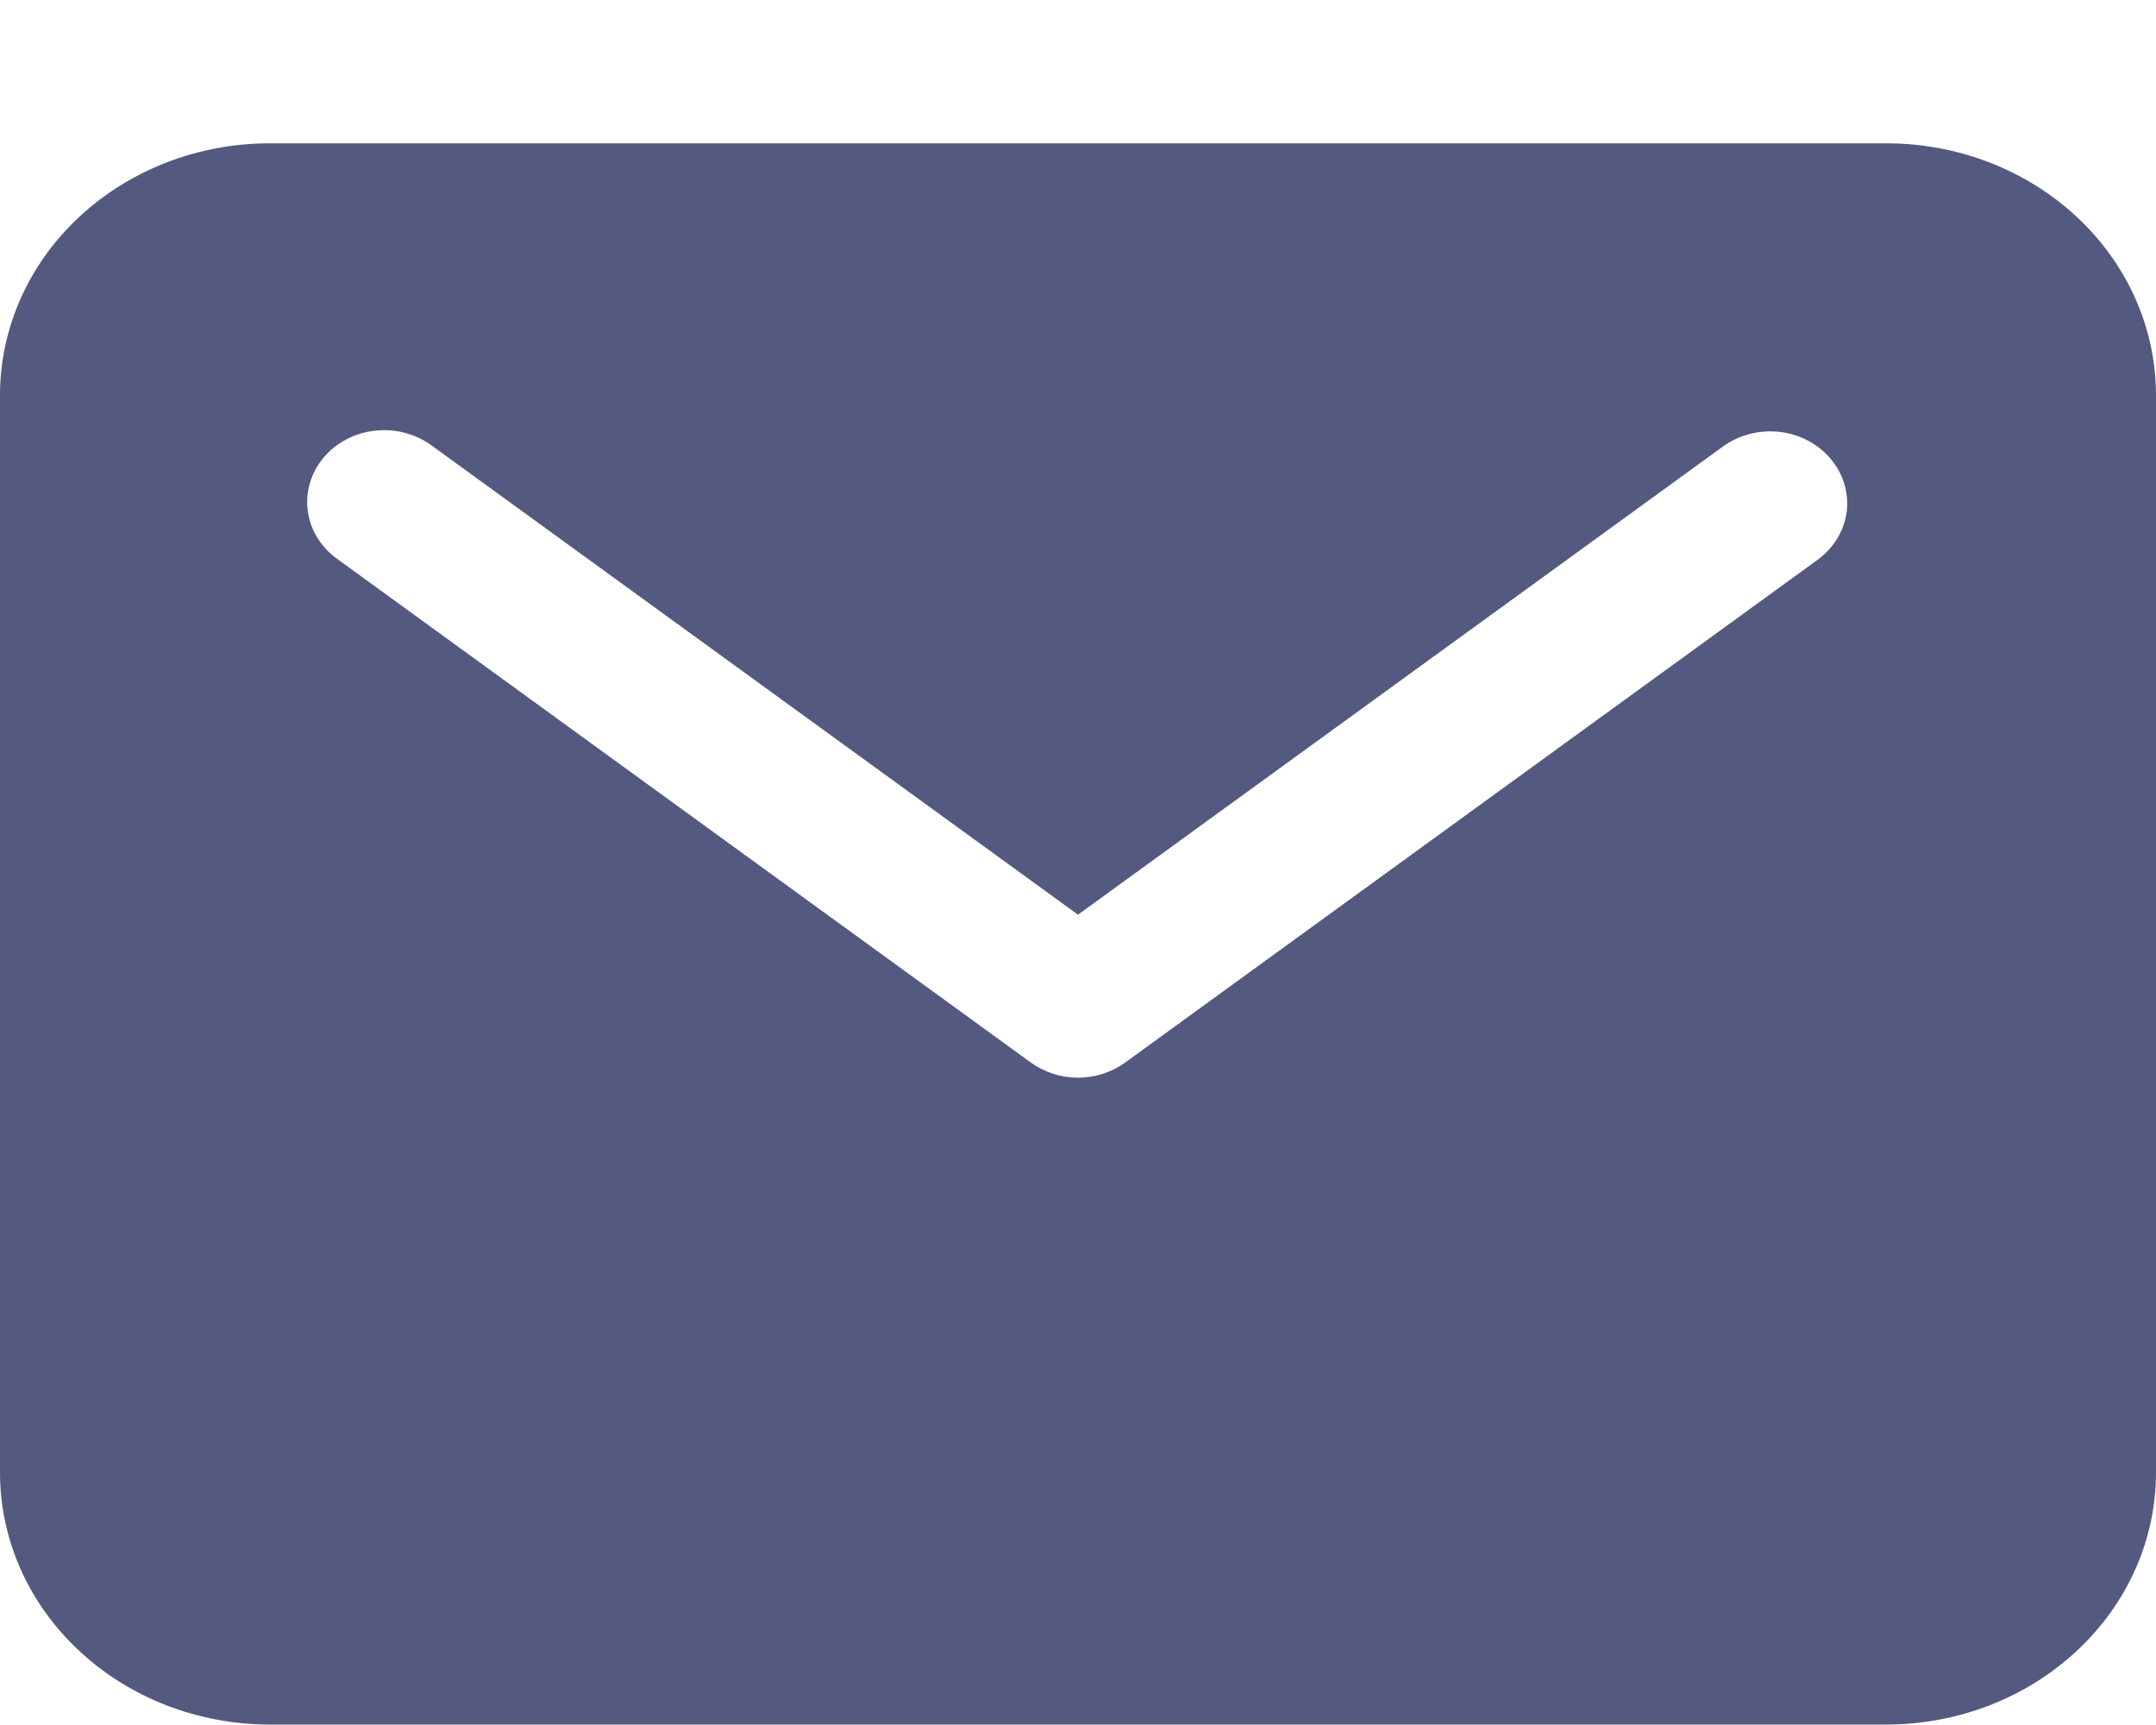 <svg width="15" height="12" viewBox="0 0 15 12" fill="none" xmlns="http://www.w3.org/2000/svg">
<path d="M13.125 0.997H1.875C1.378 0.997 0.901 1.182 0.55 1.51C0.198 1.838 0.001 2.283 0 2.747V10.247C0.001 10.711 0.198 11.155 0.55 11.483C0.901 11.812 1.378 11.996 1.875 11.997H13.125C13.622 11.996 14.099 11.812 14.45 11.483C14.802 11.155 14.999 10.711 15 10.247V2.747C14.999 2.283 14.802 1.838 14.45 1.51C14.099 1.182 13.622 0.997 13.125 0.997ZM12.65 3.891L7.829 7.391C7.735 7.459 7.619 7.497 7.5 7.497C7.381 7.497 7.265 7.459 7.171 7.391L2.35 3.891C2.293 3.851 2.246 3.801 2.21 3.744C2.174 3.687 2.151 3.624 2.142 3.558C2.132 3.492 2.137 3.425 2.156 3.361C2.174 3.298 2.206 3.238 2.25 3.185C2.293 3.133 2.348 3.089 2.409 3.057C2.471 3.024 2.539 3.003 2.61 2.996C2.68 2.988 2.752 2.993 2.82 3.012C2.888 3.03 2.952 3.061 3.007 3.102L7.5 6.363L11.993 3.102C12.105 3.023 12.246 2.988 12.386 3.005C12.525 3.022 12.652 3.09 12.738 3.194C12.825 3.298 12.864 3.429 12.848 3.56C12.831 3.69 12.76 3.809 12.65 3.891Z" fill="#545980"/>
</svg>
